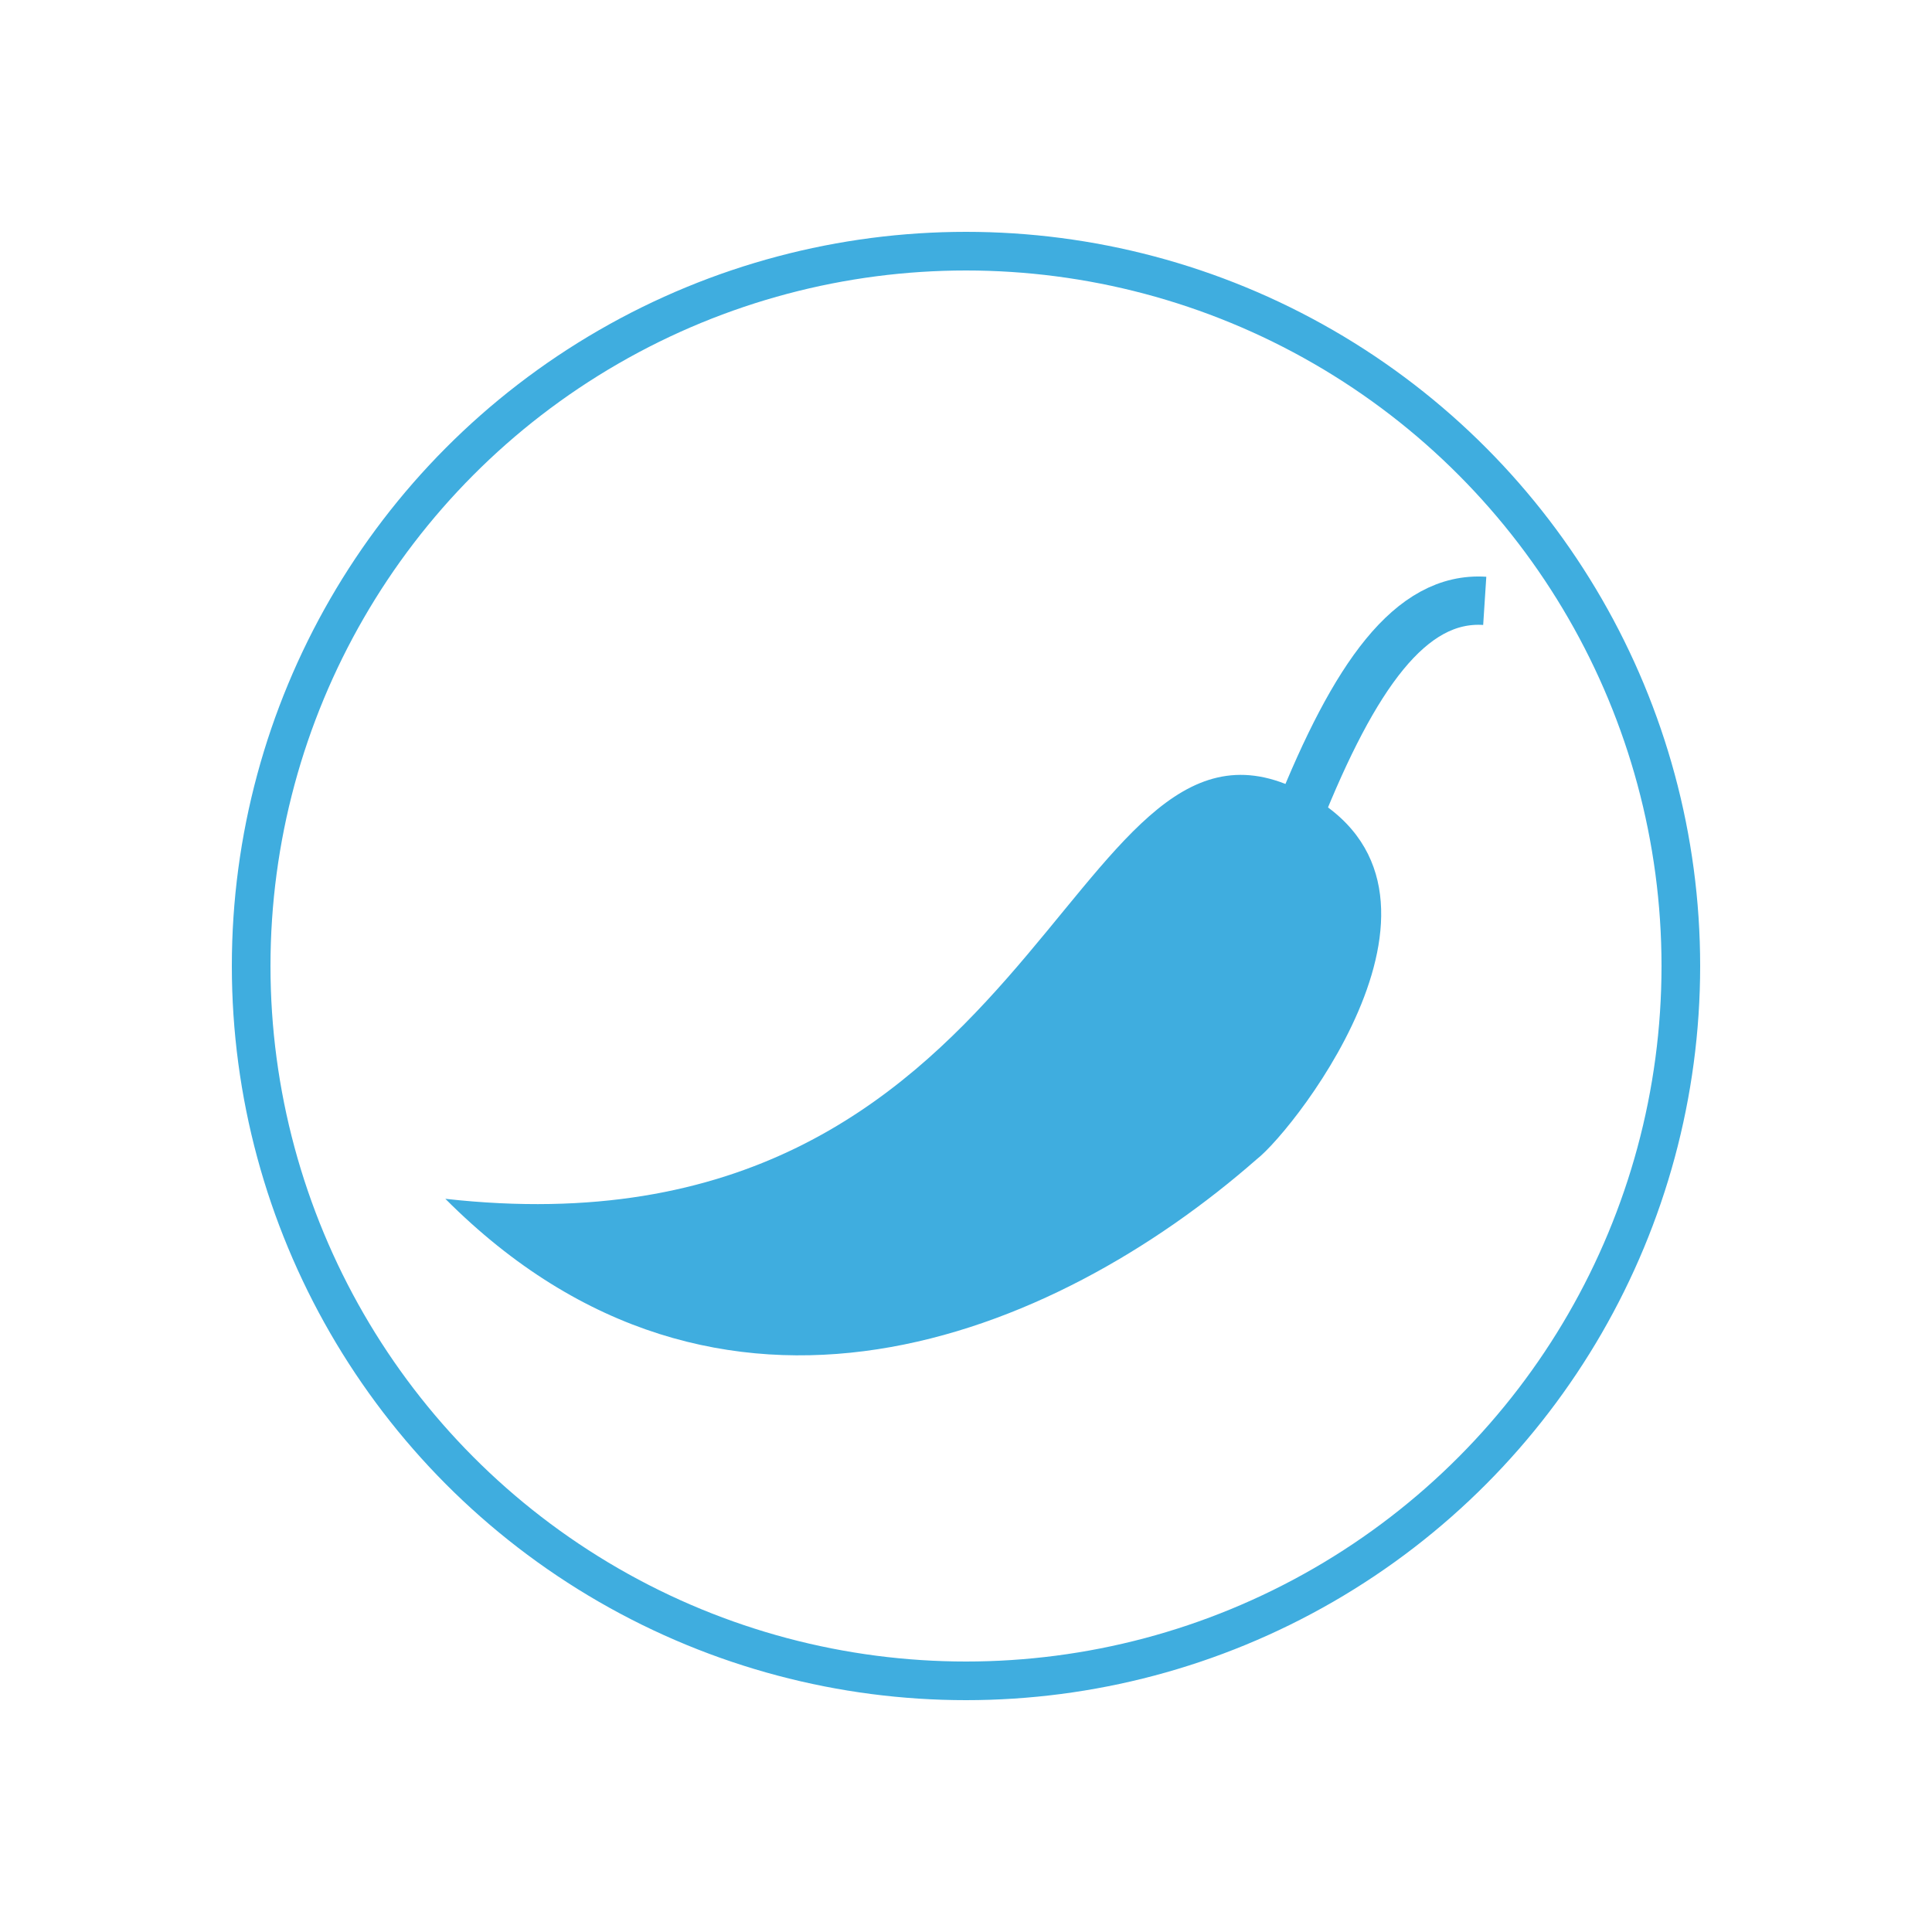 <?xml version="1.0" encoding="utf-8"?>
<!-- Generator: Adobe Illustrator 26.0.0, SVG Export Plug-In . SVG Version: 6.00 Build 0)  -->
<svg version="1.1" id="Layer_1" xmlns="http://www.w3.org/2000/svg" xmlns:xlink="http://www.w3.org/1999/xlink" x="0px" y="0px"
	 viewBox="0 0 200 200" style="enable-background:new 0 0 200 200;" xml:space="preserve">
<style type="text/css">
	.st0{fill:none;stroke:#3FADDF;stroke-width:10;stroke-miterlimit:10;}
	.st1{fill:none;stroke:#3FADDF;stroke-width:10;stroke-linecap:round;stroke-linejoin:round;stroke-miterlimit:10;}
	.st2{fill:#3FADDF;}
	.st3{fill:none;stroke:#3FADDF;stroke-width:10;stroke-linecap:round;stroke-miterlimit:10;}
	.st4{opacity:0.61;fill:none;stroke:#3FADDF;stroke-width:8;stroke-linecap:round;stroke-miterlimit:10;}
	.st5{fill:none;stroke:#FFFFFF;stroke-width:10;stroke-linecap:round;stroke-miterlimit:10;}
	.st6{fill:none;stroke:#3FADDF;stroke-width:7;stroke-linejoin:round;stroke-miterlimit:10;}
	.st7{fill:none;stroke:#3FADDF;stroke-width:7;stroke-miterlimit:10;}
	.st8{fill:none;stroke:#3FADDF;stroke-width:4;stroke-miterlimit:10;}
	.st9{fill:none;stroke:#3FADDF;stroke-width:5;stroke-miterlimit:10;}
	.st10{fill:none;stroke:#3FADDF;stroke-width:7;stroke-linecap:round;stroke-miterlimit:10;}
	.st11{fill:#3FADDF;stroke:#3FADDF;stroke-width:3;stroke-linecap:round;stroke-linejoin:round;stroke-miterlimit:10;}
	.st12{fill:#FFFFFF;}
	.st13{fill:none;stroke:#3FADDF;stroke-width:4;stroke-linecap:round;stroke-miterlimit:10;}
	.st14{fill:#3FADDF;stroke:#3FADDF;stroke-width:3;stroke-linejoin:round;stroke-miterlimit:10;}
	.st15{fill:none;stroke:#3FADDF;stroke-width:7;stroke-linecap:round;stroke-linejoin:round;stroke-miterlimit:10;}
</style>
<g>
	<circle class="st8" cx="100" cy="100" r="74"/>
	<g>
		<path class="st2" d="M46.1,124.1c61.6,6.9,64.2-53.7,88-42.5c20.3,9.5,0,35.3-4,38.4C109,138.5,74.5,152.6,46.1,124.1z"/>
		<path class="st9" d="M134.4,84.5c5.8-14.5,11.6-22.8,19.3-22.3"/>
	</g>
</g>
</svg>
